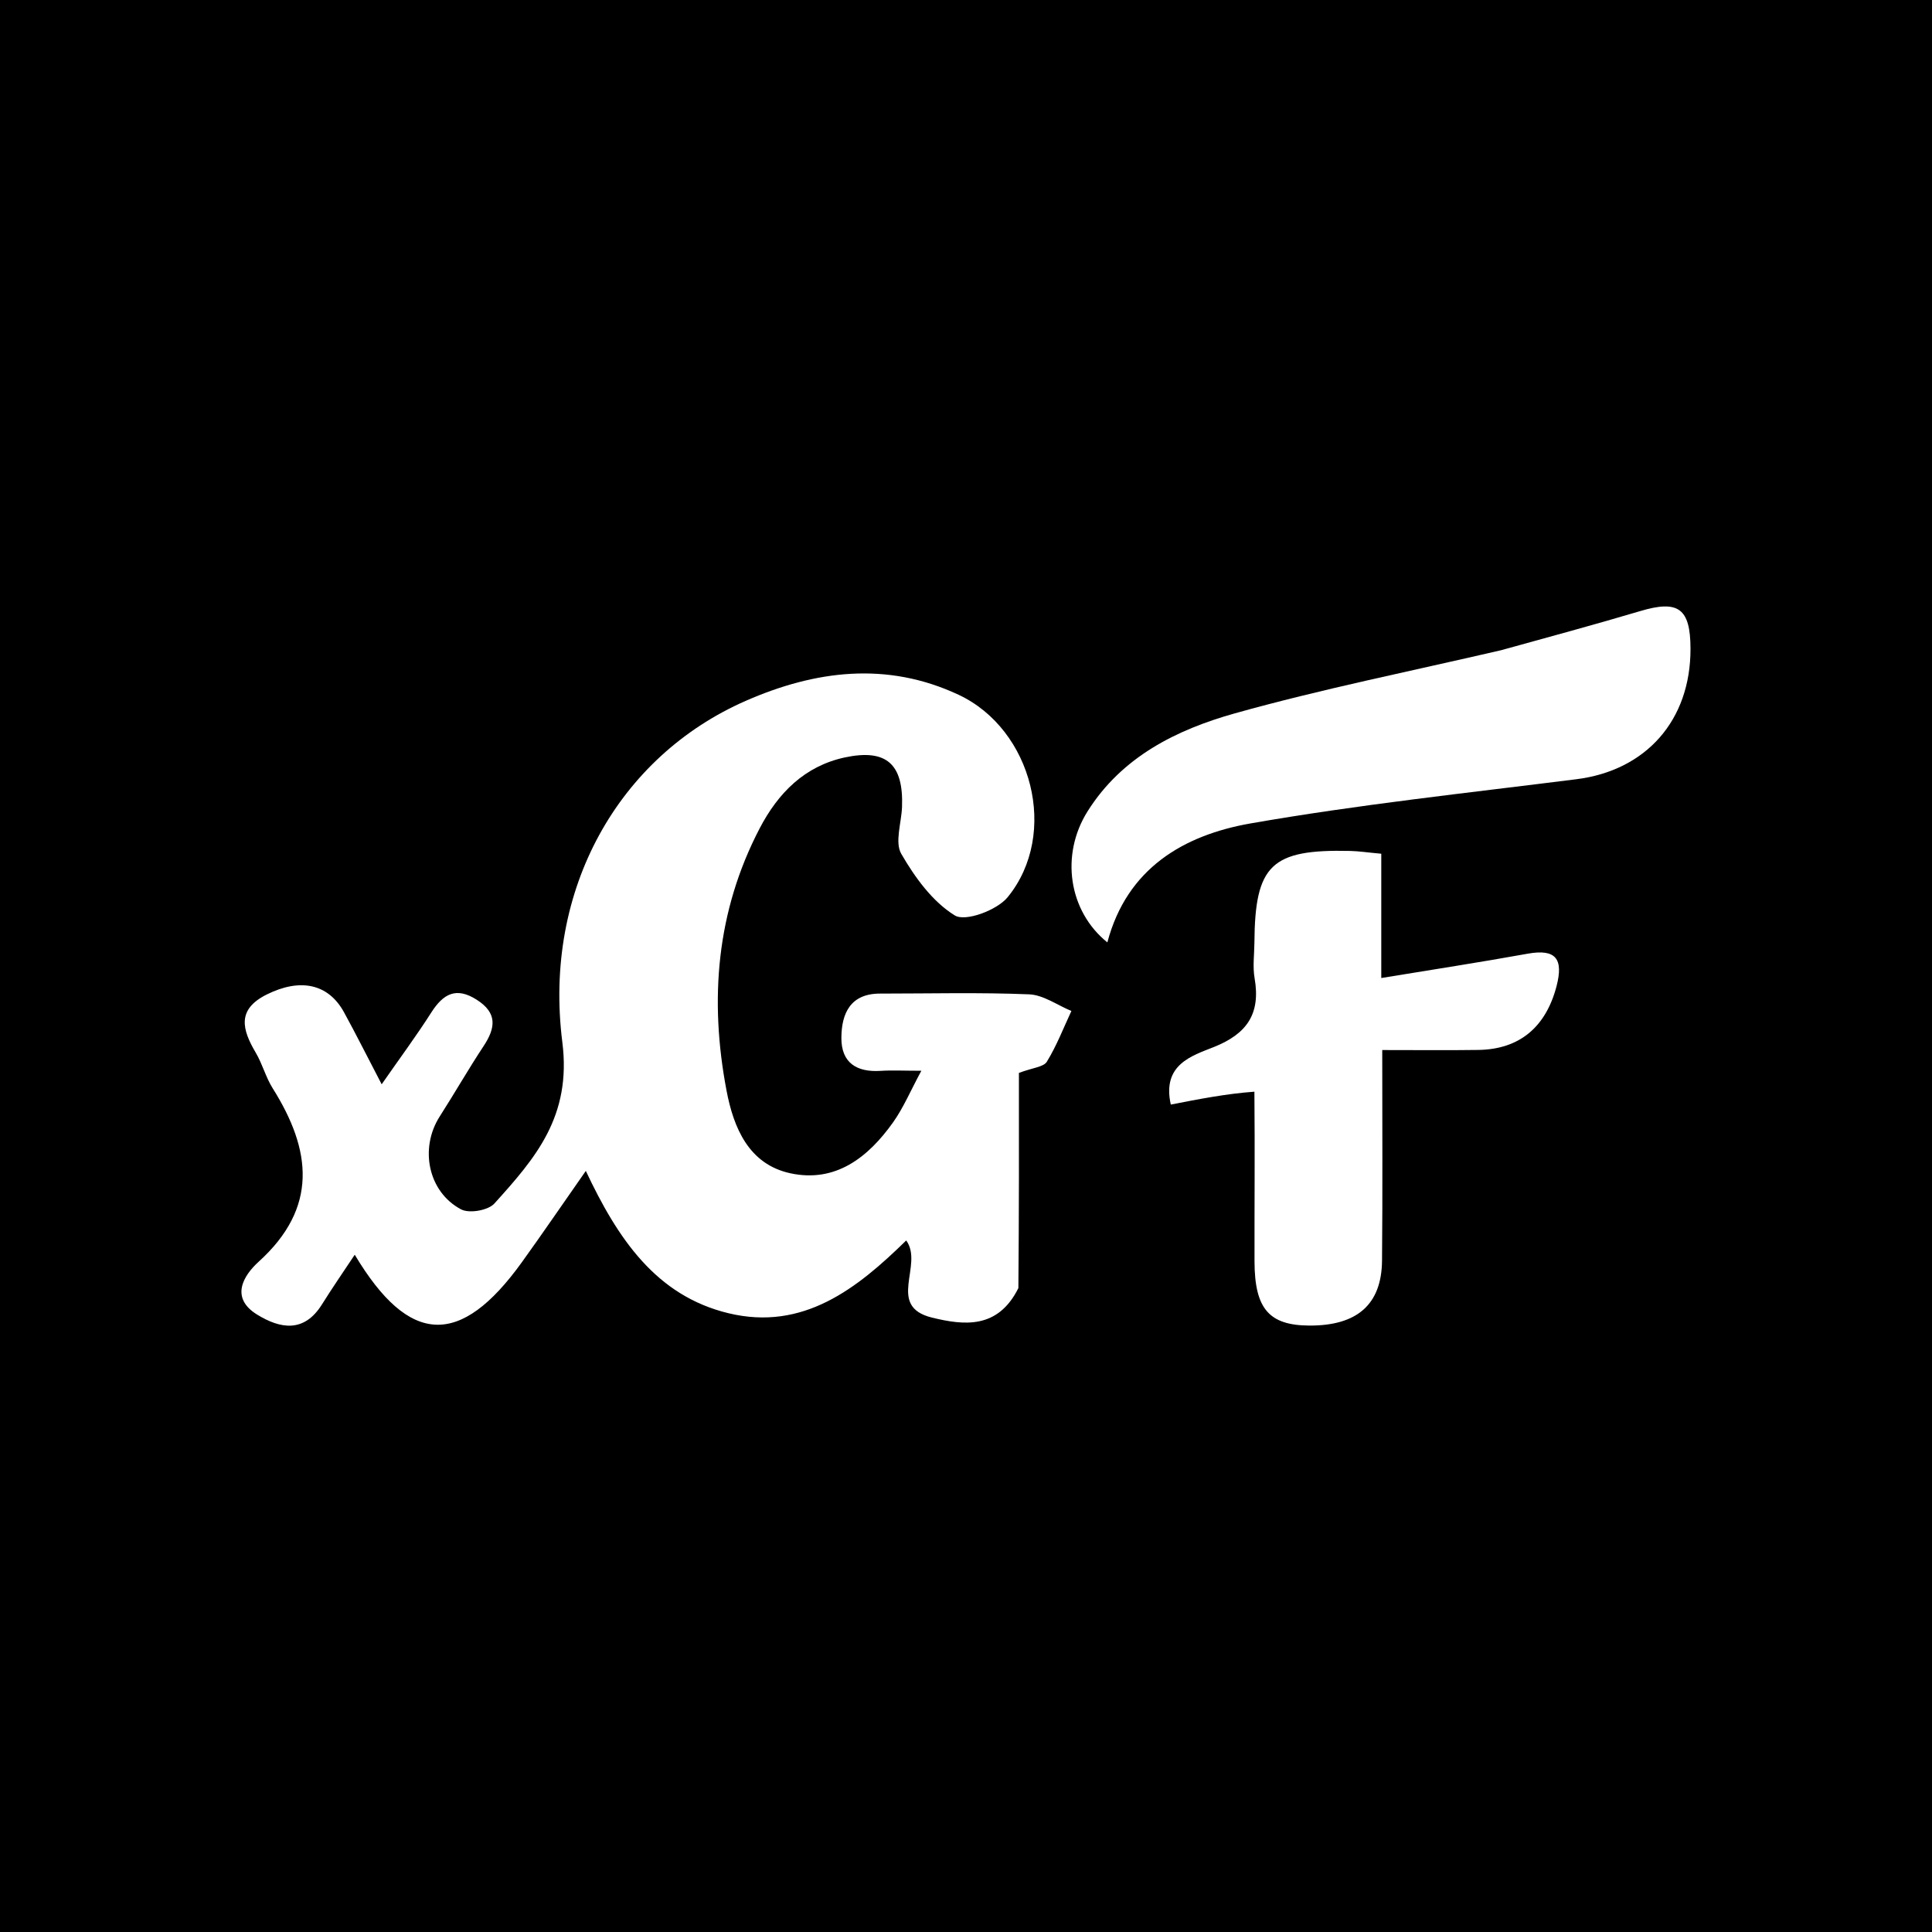<?xml version="1.0" encoding="utf-8"?>
<!-- Generator: Adobe Adobe Illustrator 24.2.0, SVG Export Plug-In . SVG Version: 6.00 Build 0)  -->
<svg version="1.1" id="Layer_1" xmlns="http://www.w3.org/2000/svg" xmlns:xlink="http://www.w3.org/1999/xlink" x="0px" y="0px"
	 width="180px" height="180px" viewBox="0 0 180 180" style="enable-background:new 0 0 180 180;" xml:space="preserve">
<rect x="0" y="0" width="180" height="180" fill="#808080" stroke="none"/>
<style type="text/css">
	.st0{stroke:#000000;stroke-miterlimit:10;}
	.st1{fill:#080609;}
	.st2{fill:#080509;}
	.st3{fill:#F7F6F7;}
	.st4{fill:#070508;}
	.st5{fill:#0D0811;}
	.st6{fill:#EFECEF;}
	.st7{fill:#F4F2F3;}
	.st8{fill:#E3DEE2;}
	.st9{fill:#FFFFFF;}
</style>
<rect x="0" class="st0" width="180" height="180"/>
<g>
	<path class="st9" d="M139.85,60.58c4.52-1.25,8.74-2.39,12.94-3.64c3.57-1.07,4.7-0.28,4.71,3.49c0.02,6.69-4.15,11.36-10.64,12.17
		c-10.14,1.28-20.31,2.36-30.37,4.12c-6.19,1.09-11.49,4.16-13.32,11.08c-3.62-2.91-4.39-8.15-1.85-12.2
		c3.21-5.11,8.32-7.62,13.73-9.14C123.12,64.2,131.37,62.55,139.85,60.58z"/>
	<path class="st9" d="M116.87,101.71c-2.62,0.19-5.17,0.69-7.79,1.2c-0.83-3.73,1.95-4.54,4.01-5.36c3.09-1.23,4.37-3.1,3.8-6.4
		c-0.19-1.08-0.03-2.21-0.02-3.32c0.05-7.26,1.57-8.72,8.92-8.55c0.84,0.02,1.67,0.15,2.9,0.26c0,2.02,0,3.95,0,5.87
		c0,1.84,0,3.69,0,5.71c4.68-0.77,9.18-1.46,13.66-2.27c2.64-0.47,3.32,0.52,2.67,3.03c-0.99,3.79-3.43,5.88-7.27,5.94
		c-2.79,0.04-5.58,0.01-8.97,0.01c0,6.91,0.04,13.27-0.02,19.63c-0.04,4.08-2.33,6.06-6.77,6.04c-3.74-0.02-5.09-1.55-5.11-5.94
		C116.87,112.38,116.92,107.2,116.87,101.71z"/>
	<path class="st9" d="M94.88,120.01c-1.91,3.83-5.05,3.48-8.04,2.75c-4.31-1.05-0.75-4.91-2.41-7.19c-4.57,4.48-9.6,8.46-16.56,6.78
		c-6.76-1.63-10.33-6.97-13.29-13.26c-2.11,3.01-4,5.79-5.96,8.51c-5.73,7.96-10.49,7.79-15.57-0.7c-1.06,1.6-2.1,3.1-3.06,4.64
		c-1.67,2.66-3.88,2.26-6.03,0.94c-2.56-1.57-1.27-3.65,0.13-4.92c5.58-5.05,4.93-10.42,1.32-16.16c-0.65-1.03-0.96-2.27-1.58-3.32
		c-1.27-2.15-1.79-4.02,1.01-5.42c3.11-1.55,5.73-1.03,7.2,1.63c1.12,2.04,2.16,4.13,3.52,6.73c1.66-2.39,3.22-4.49,4.63-6.7
		c1.11-1.73,2.31-2.4,4.22-1.18c1.95,1.24,1.77,2.62,0.64,4.33c-1.42,2.15-2.7,4.39-4.09,6.56c-1.88,2.95-1.09,7,1.99,8.64
		c0.77,0.41,2.53,0.1,3.11-0.54c3.81-4.22,7.21-8.11,6.33-15.04c-1.8-14.27,5.29-26.62,17.08-31.79c6.45-2.83,13.14-3.71,19.84-0.57
		c6.87,3.22,9.38,12.95,4.58,18.85c-0.99,1.22-3.94,2.32-4.93,1.71c-2.07-1.27-3.72-3.54-4.99-5.74c-0.62-1.07,0.01-2.88,0.07-4.36
		c0.15-4.02-1.46-5.45-5.34-4.62c-3.74,0.81-6.21,3.32-7.92,6.6c-4.04,7.74-4.7,15.98-3.09,24.44c0.66,3.48,2.08,6.86,5.94,7.7
		c4.21,0.91,7.25-1.47,9.58-4.75c0.96-1.35,1.62-2.93,2.63-4.8c-1.64,0-2.73-0.06-3.81,0.01c-2.2,0.14-3.65-0.74-3.64-3.07
		c0.01-2.31,0.86-4.13,3.6-4.13c4.64,0,9.28-0.12,13.9,0.07c1.33,0.06,2.62,1.01,3.93,1.55c-0.74,1.59-1.38,3.25-2.29,4.73
		c-0.3,0.49-1.29,0.55-2.6,1.04C94.94,106.45,94.94,113.07,94.88,120.01z"/>
</g>
</svg>
